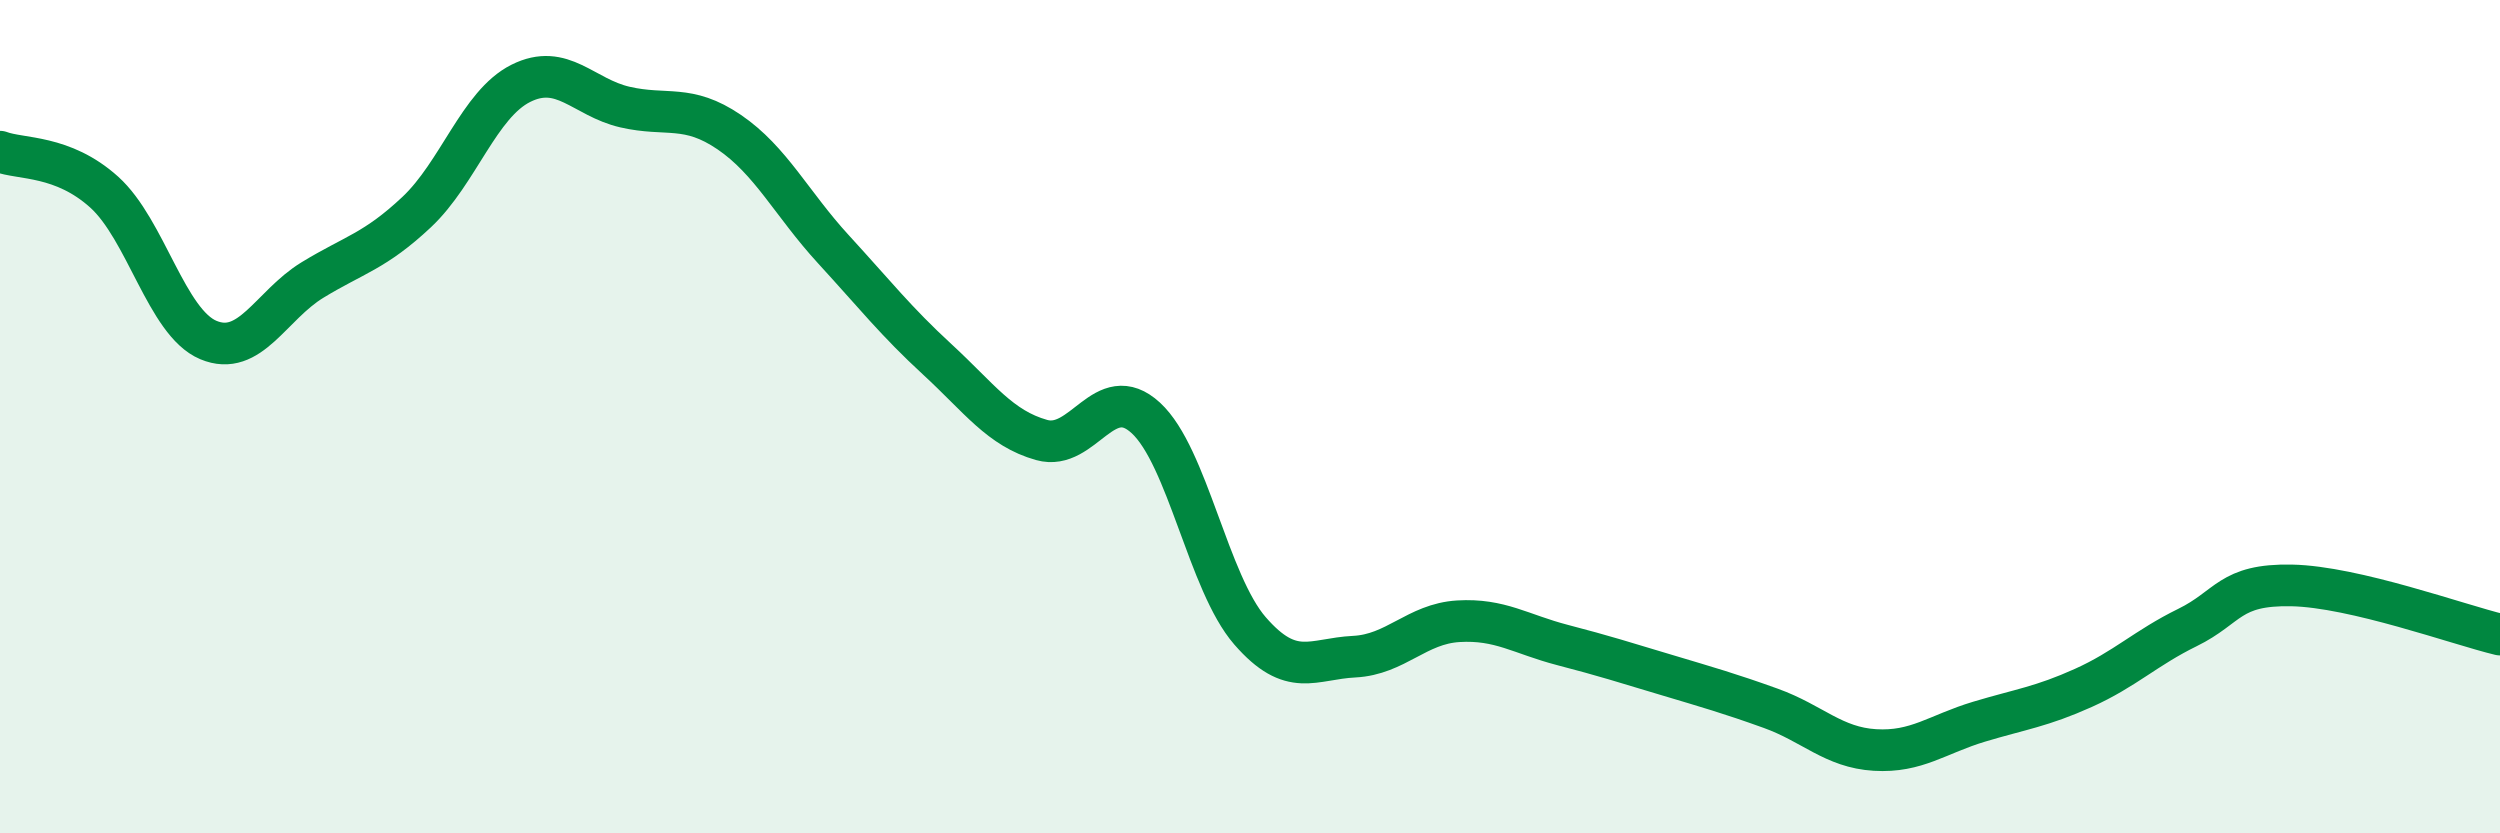 
    <svg width="60" height="20" viewBox="0 0 60 20" xmlns="http://www.w3.org/2000/svg">
      <path
        d="M 0,3.64 C 0.5,3.83 1.5,3.71 2.5,4.61 C 3.5,5.51 4,7.74 5,8.16 C 6,8.58 6.5,7.33 7.5,6.72 C 8.5,6.11 9,6.03 10,5.09 C 11,4.15 11.5,2.5 12.5,2 C 13.5,1.5 14,2.34 15,2.57 C 16,2.8 16.5,2.49 17.5,3.17 C 18.5,3.85 19,4.89 20,5.98 C 21,7.07 21.5,7.71 22.5,8.63 C 23.5,9.55 24,10.28 25,10.56 C 26,10.84 26.5,9.11 27.5,10.03 C 28.5,10.95 29,13.99 30,15.14 C 31,16.29 31.5,15.81 32.5,15.76 C 33.5,15.71 34,14.97 35,14.91 C 36,14.85 36.5,15.22 37.5,15.48 C 38.5,15.74 39,15.9 40,16.2 C 41,16.5 41.5,16.64 42.5,17 C 43.5,17.36 44,17.94 45,18 C 46,18.06 46.5,17.62 47.5,17.32 C 48.5,17.02 49,16.96 50,16.51 C 51,16.06 51.5,15.55 52.5,15.06 C 53.5,14.57 53.5,14.02 55,14.05 C 56.5,14.08 59,14.99 60,15.23L60 20L0 20Z"
        fill="#008740"
        opacity="0.1"
        stroke-linecap="round"
        stroke-linejoin="round"
      />
      <path
        d="M 0,3.64 C 0.5,3.83 1.5,3.71 2.5,4.61 C 3.5,5.51 4,7.74 5,8.16 C 6,8.58 6.5,7.33 7.5,6.72 C 8.5,6.11 9,6.03 10,5.09 C 11,4.15 11.5,2.5 12.5,2 C 13.5,1.5 14,2.34 15,2.57 C 16,2.8 16.5,2.49 17.5,3.17 C 18.5,3.85 19,4.89 20,5.98 C 21,7.07 21.5,7.71 22.5,8.63 C 23.5,9.55 24,10.28 25,10.56 C 26,10.84 26.5,9.11 27.5,10.03 C 28.5,10.95 29,13.99 30,15.14 C 31,16.29 31.5,15.81 32.5,15.76 C 33.5,15.71 34,14.97 35,14.91 C 36,14.85 36.5,15.22 37.5,15.48 C 38.5,15.74 39,15.9 40,16.2 C 41,16.5 41.5,16.64 42.5,17 C 43.5,17.36 44,17.94 45,18 C 46,18.06 46.5,17.62 47.5,17.32 C 48.5,17.02 49,16.96 50,16.51 C 51,16.06 51.5,15.55 52.5,15.06 C 53.5,14.57 53.5,14.02 55,14.05 C 56.5,14.08 59,14.99 60,15.23"
        stroke="#008740"
        stroke-width="1"
        fill="none"
        stroke-linecap="round"
        stroke-linejoin="round"
      />
    </svg>
  